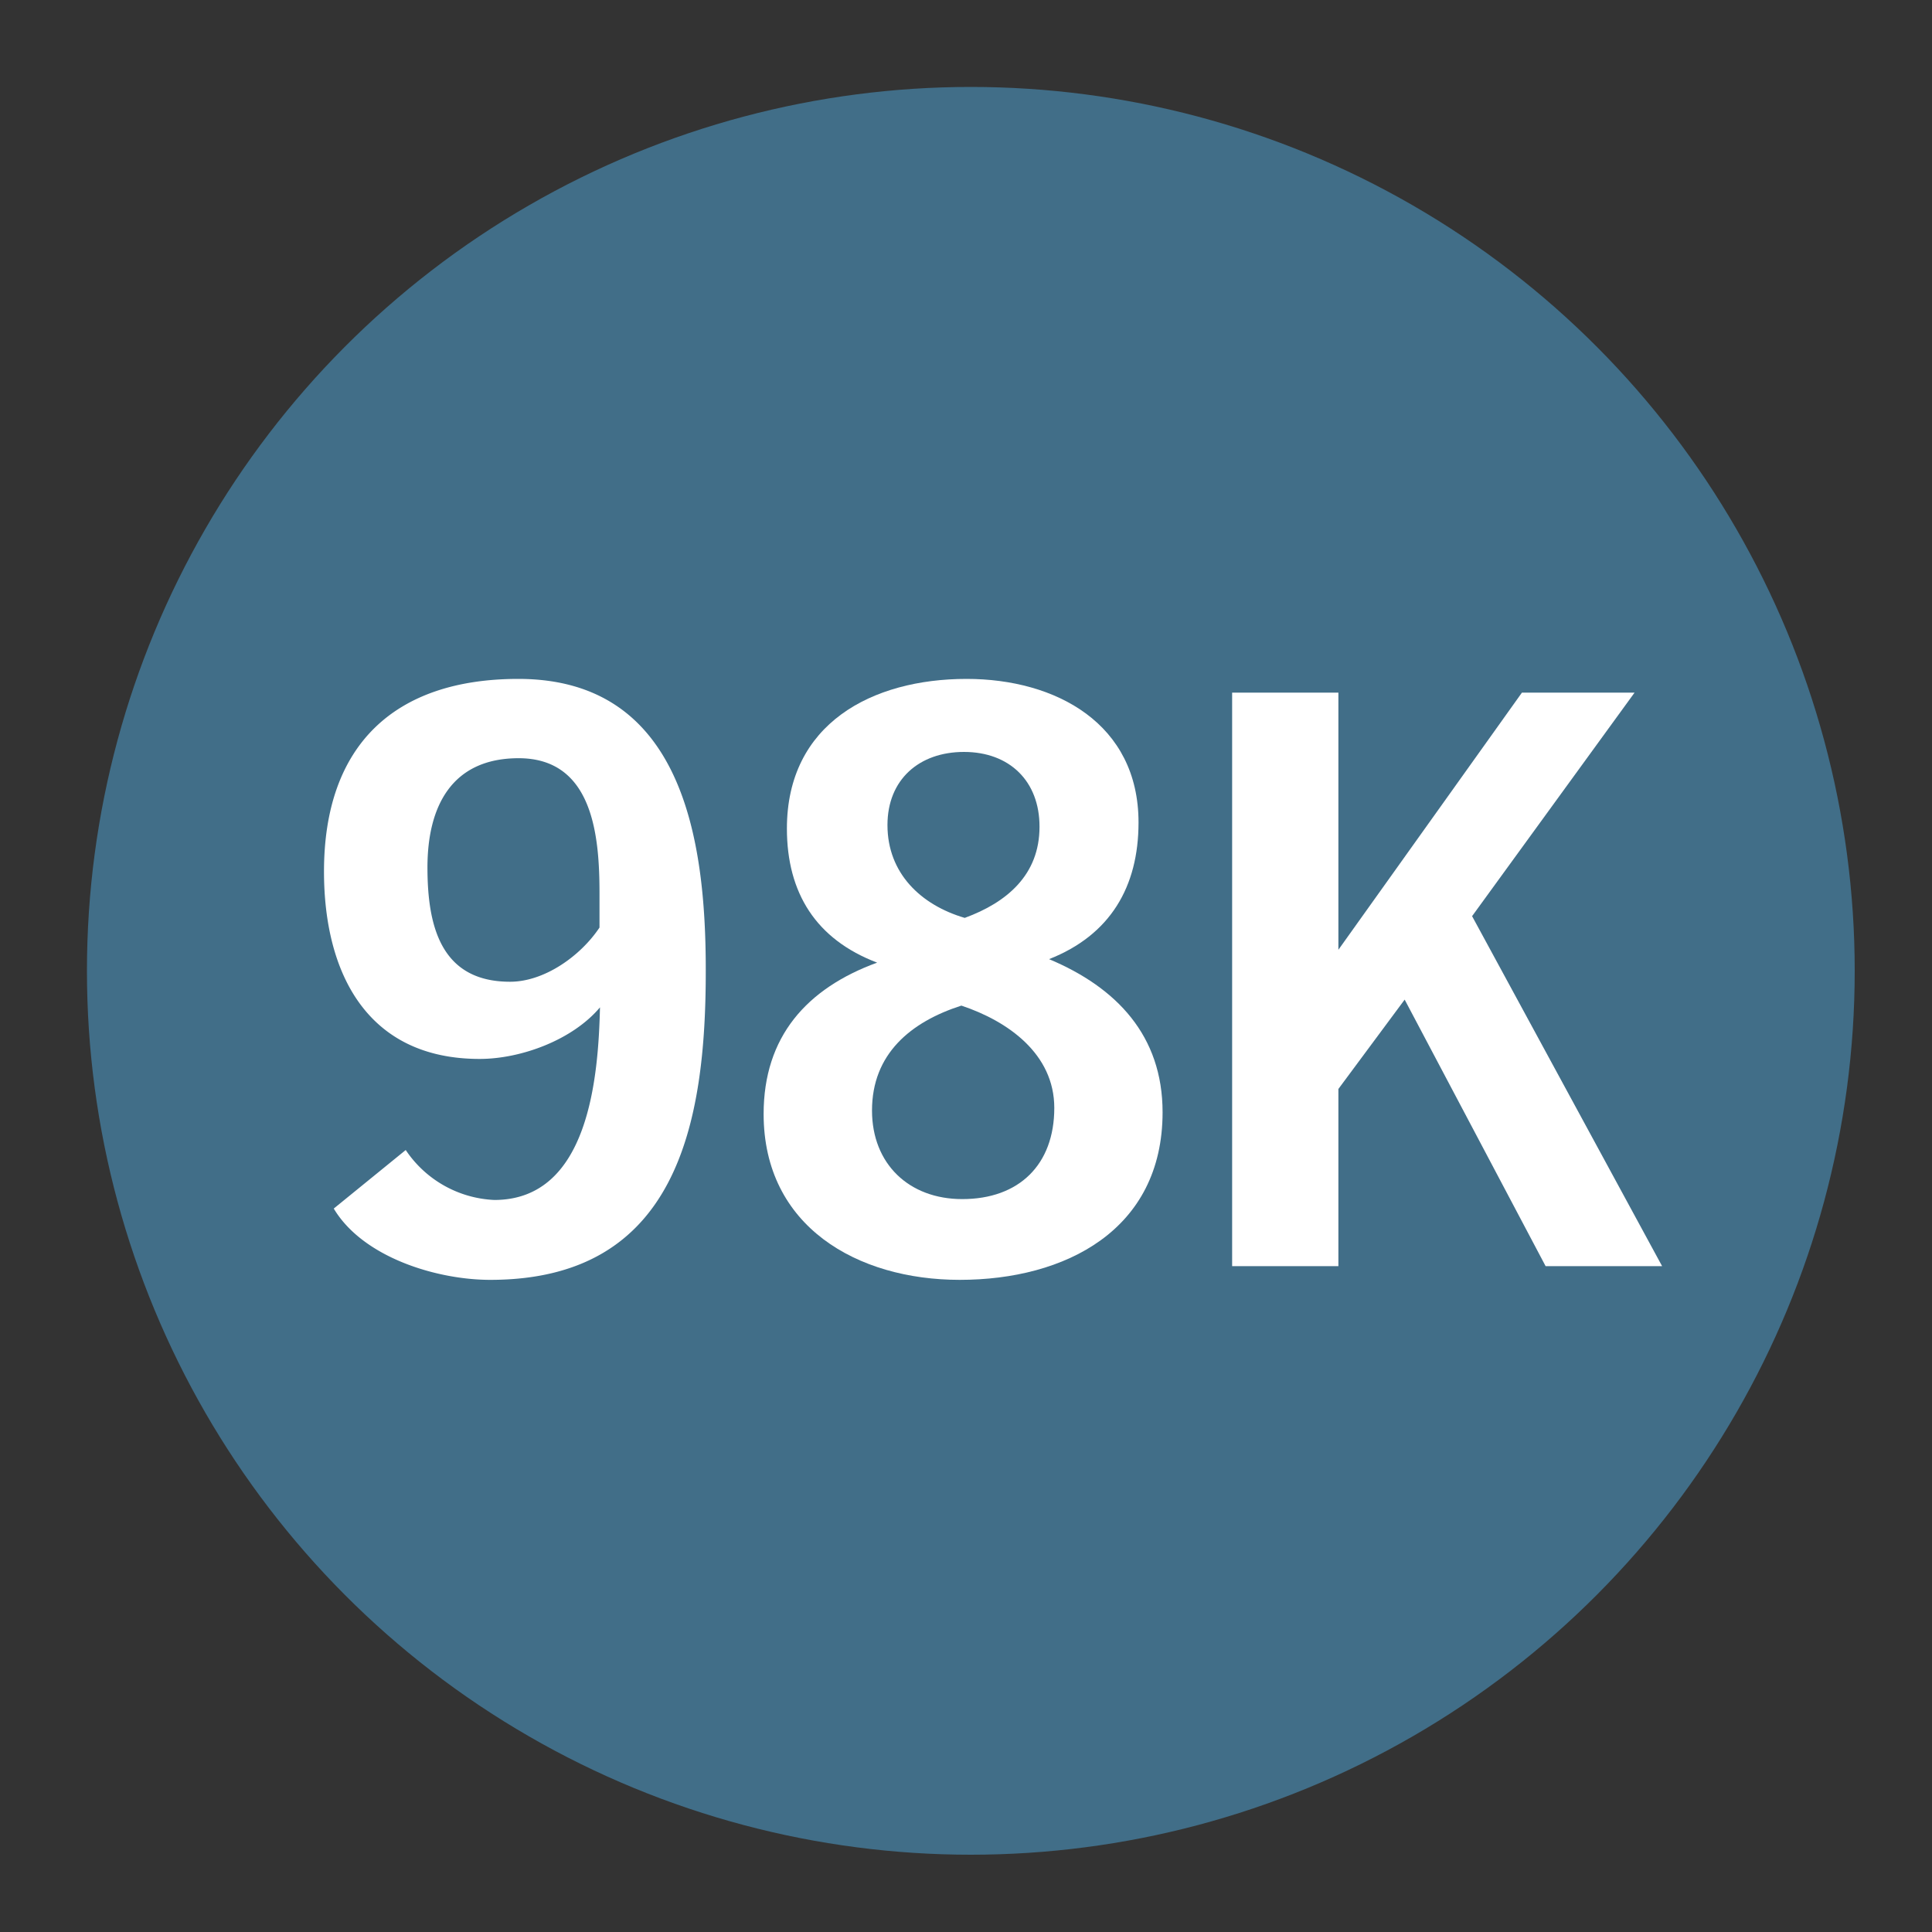 <svg xmlns="http://www.w3.org/2000/svg" viewBox="0 0 200 200"><rect x="0" y="0" width="200" height="200" fill="#333333" stroke="none"/><defs><style>.a{opacity:0.48;}.b{fill:#50ade3;}.c{fill:#fff;}</style></defs><title>StatIcons</title><g class="a"><circle class="b" cx="100.5" cy="100.5" r="91.5"/></g><path class="c" d="M50.75,132.49c-5.52,0-13.17-2.31-16.2-7.38L42,119.05a11.66,11.66,0,0,0,9.17,5.17c9.79,0,10.77-12.73,10.94-19.94-2.84,3.38-8.18,5.34-12.46,5.34-11.66,0-16.11-8.9-16.11-19.4,0-13.09,7.3-19.94,20.12-19.94,17,0,19.4,16.64,19.4,30.08C73.09,116.38,70.07,132.49,50.75,132.49Zm11.31-40c0-5.87-.63-14-8.37-14-6.94,0-9.44,5-9.44,11.3,0,6,1.34,11.84,8.55,11.84,3.56,0,7.3-2.67,9.26-5.61Z"/><path class="c" d="M99.35,132.49c-10.6,0-20.3-5.52-20.3-17.17,0-8,4.45-13,11.75-15.67-6.32-2.4-9.34-7.21-9.34-13.88,0-10.86,8.81-15.49,18.6-15.49,9.25,0,17.8,4.63,17.8,14.86,0,6.68-2.94,11.66-9.26,14.15,7,2.94,11.75,7.93,11.75,15.85C120.35,127.33,110.29,132.49,99.35,132.49Zm.17-28.39c-5.25,1.69-9.25,5-9.25,10.86,0,5.52,3.82,9.17,9.34,9.17,5.88,0,9.53-3.56,9.53-9.44C109.14,109.09,104.33,105.7,99.52,104.1Zm.27-26.26c-4.63,0-7.92,2.85-7.92,7.57,0,5,3.47,8.28,8,9.61,4.36-1.6,7.74-4.45,7.74-9.43C107.62,80.87,104.51,77.84,99.79,77.84Z"/><path class="c" d="M160,131.07l-14.59-27.59-6.86,9.25v18.34h-11V71.7h11V98.32l19-26.62h11.66L152.39,94.84l19.67,36.23Z"/></svg>